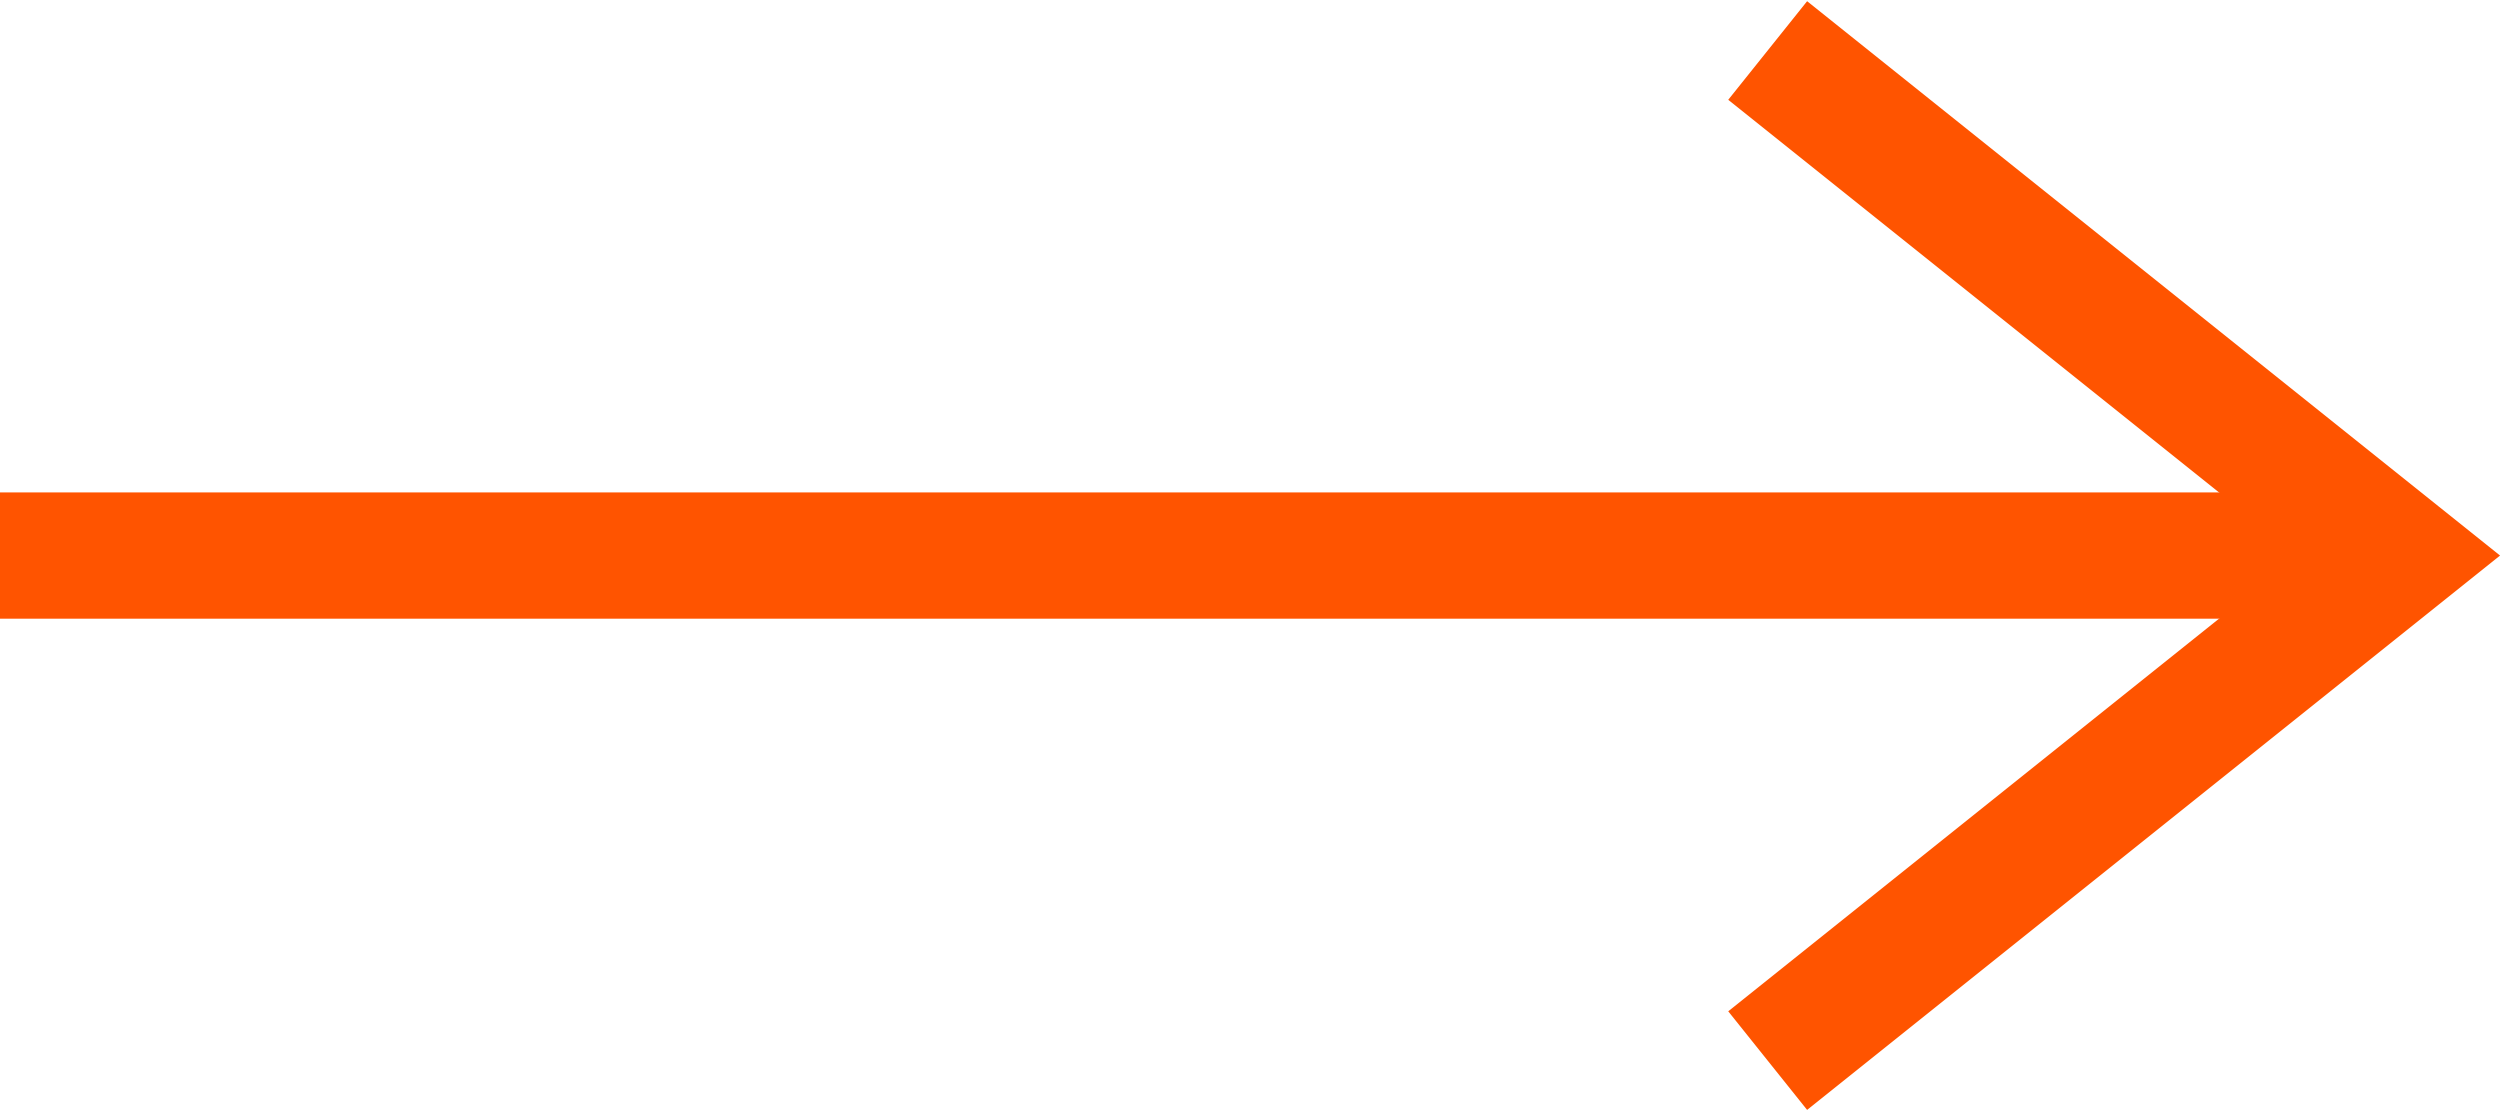 <?xml version="1.0" encoding="utf-8"?>
<!-- Generator: Adobe Illustrator 23.0.2, SVG Export Plug-In . SVG Version: 6.00 Build 0)  -->
<svg version="1.1" id="Layer_1" xmlns="http://www.w3.org/2000/svg" xmlns:xlink="http://www.w3.org/1999/xlink" x="0px" y="0px"
	 width="19.8px" height="8.8px" viewBox="0 0 19.8 8.8" style="enable-background:new 0 0 19.8 8.8;" xml:space="preserve">
<style type="text/css">
	.st0{fill:none;stroke:#FF5400;}
</style>
<title>slider arrow mobile</title>
<desc>Created with Sketch.</desc>
<g id="PFtl15118-new-style-PDP">
	<g transform="translate(-44, -1755)">
		<g id="mallory" transform="translate(-127, 1552)">
			<g id="video-carousel" transform="translate(0, 148)">
				<g id="slider-arrow-mobile" transform="translate(170, 56)">
					<g id="arrow-left---mobile" transform="translate(10, 4) scale(-1, 1) translate(-10, -4) ">
						<path id="Stroke-1" class="st0" d="M0,3.4h19"/>
						<polyline id="Stroke-3" class="st0" points="5,7.4 0,3.4 5,-0.6 						"/>
					</g>
				</g>
			</g>
		</g>
	</g>
</g>
</svg>
